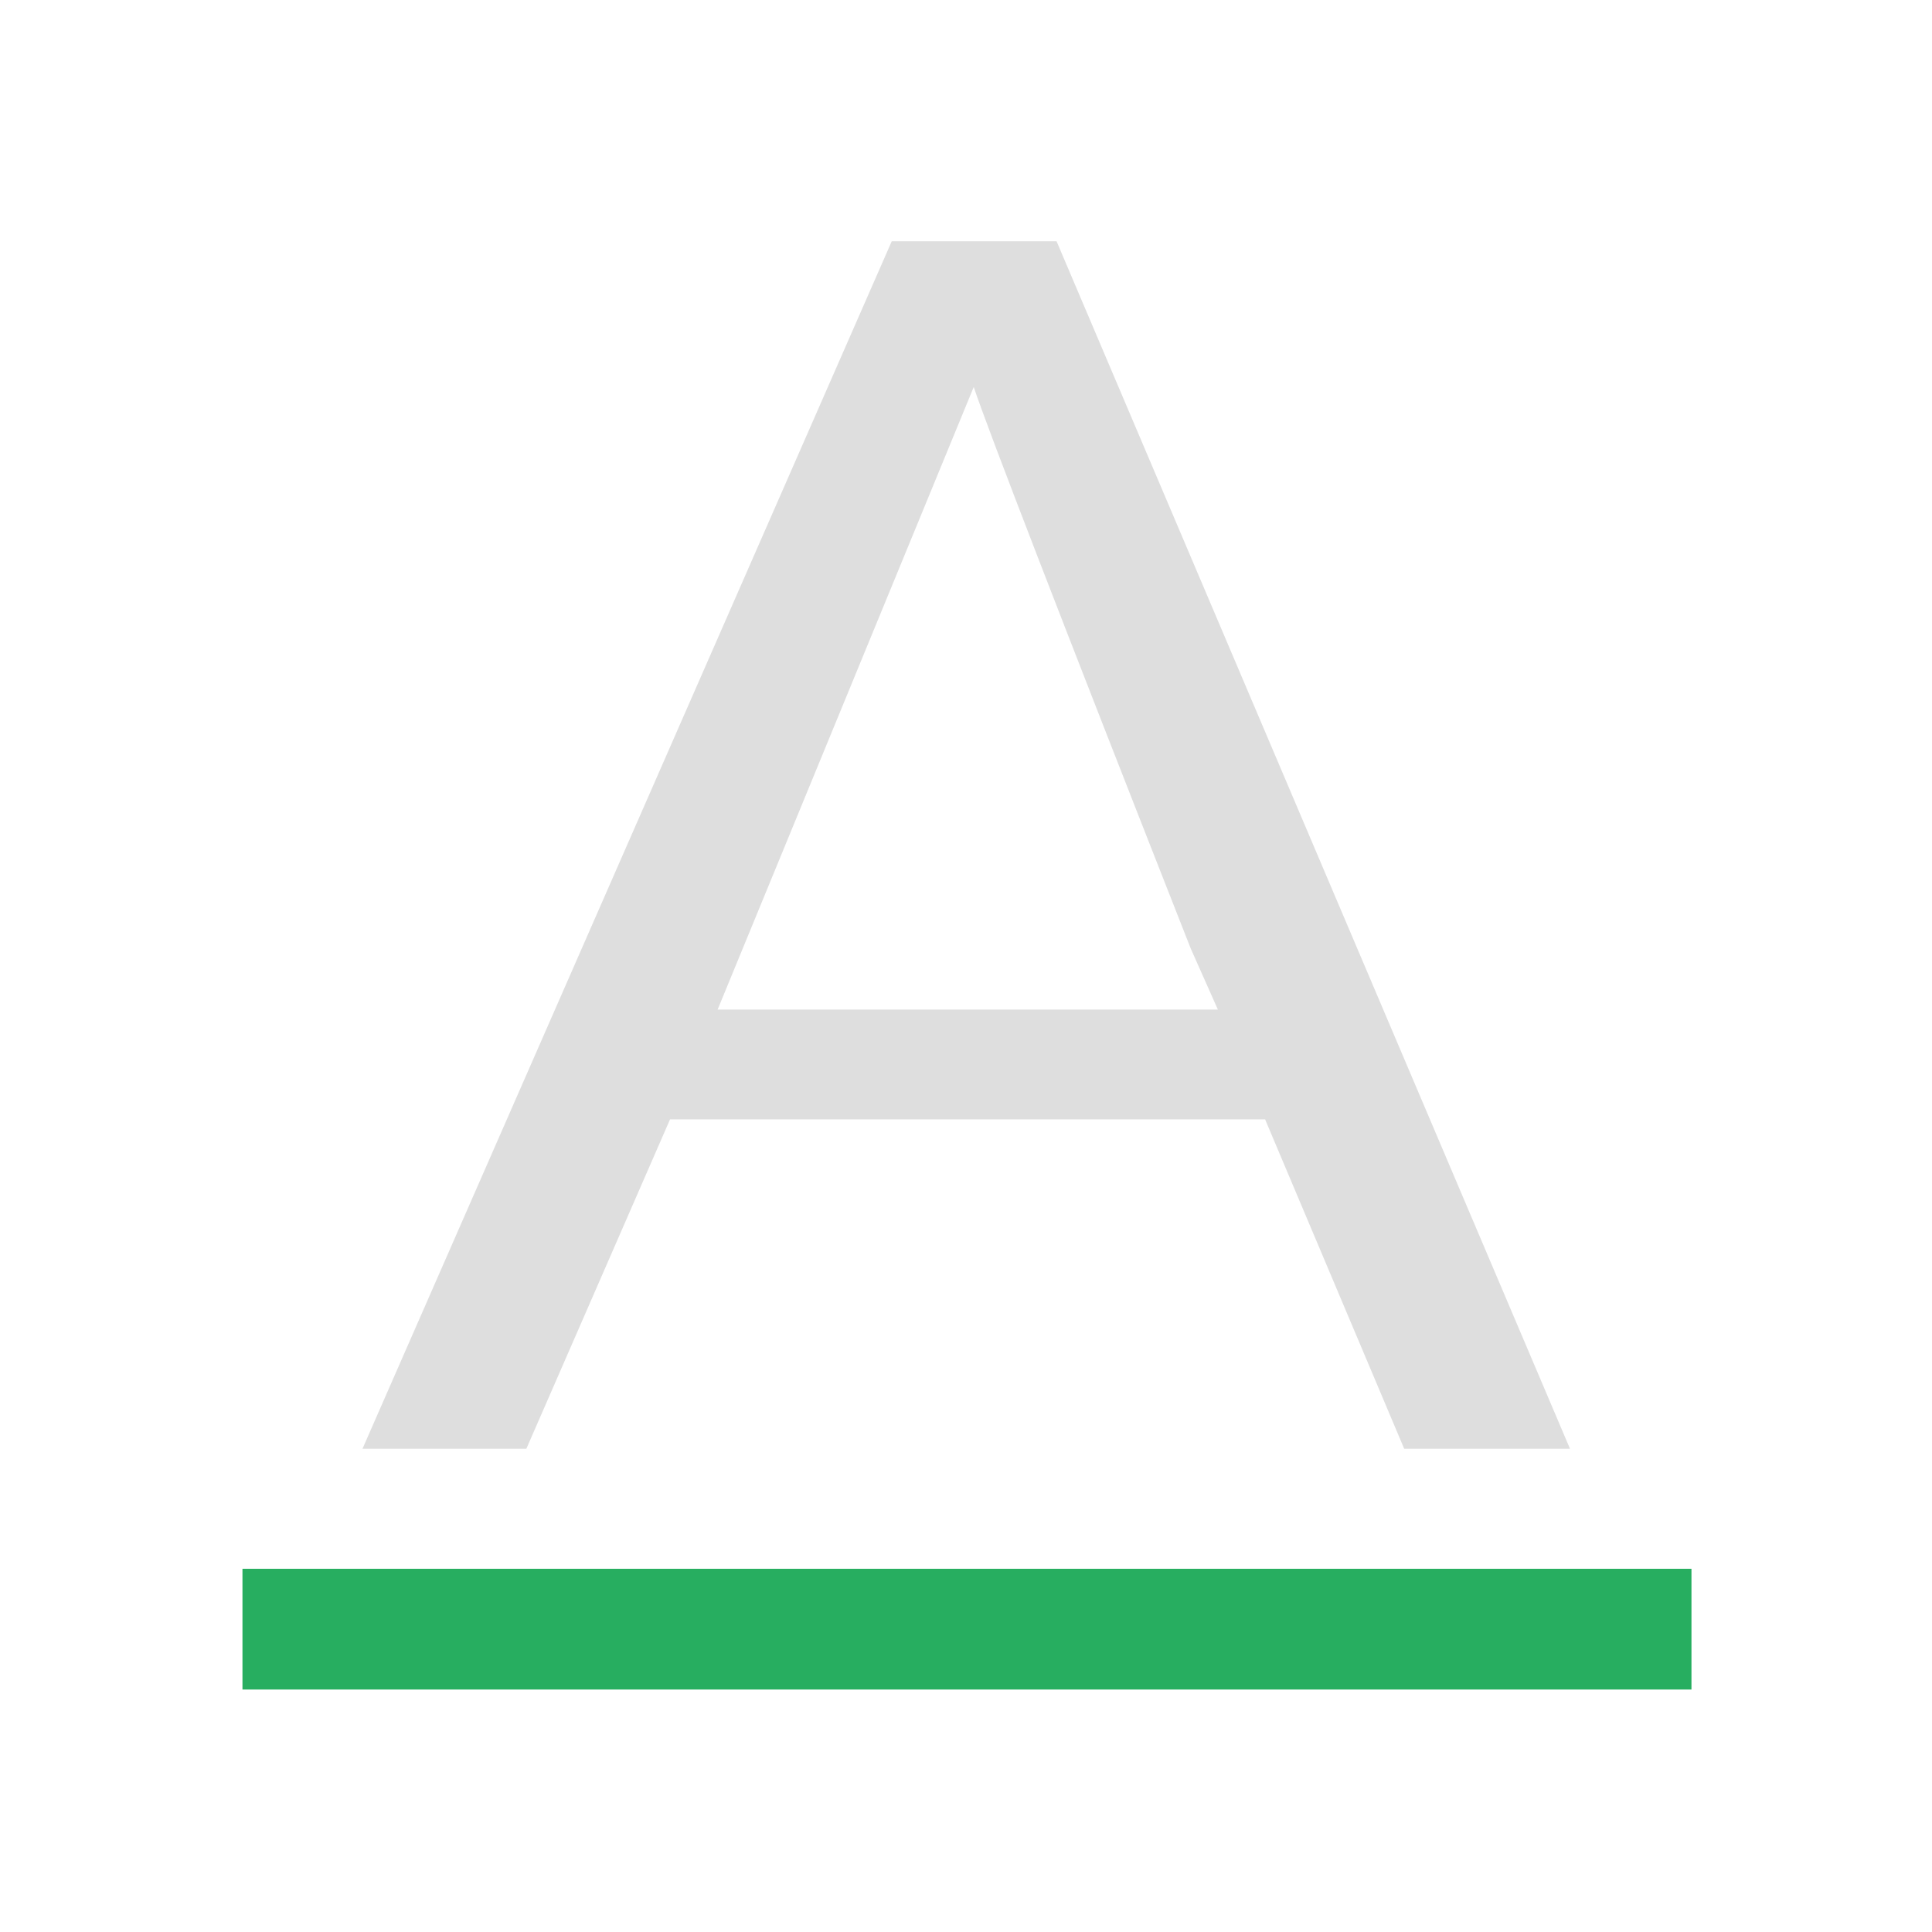 <svg xmlns="http://www.w3.org/2000/svg" viewBox="0 0 16 16">
  <defs id="defs3051">
    <style type="text/css" id="current-color-scheme">
      .ColorScheme-Text {
        color:#dedede;
      }
      .ColorScheme-PositiveText {
        color:#27ae60;
      }
      </style>
  </defs>
 <path 
     style="fill:currentColor;fill-opacity:1;stroke:none" 
     d="M 7.385 1.998 L 3.002 11.998 L 4.359 11.998 L 5.549 9.27 L 10.477 9.27 L 11.629 11.998 L 13.002 11.998 L 8.75 1.998 L 7.385 1.998 z M 8.064 3.205 C 8.178 3.547 8.776 5.098 9.861 7.855 L 10.086 8.361 L 5.943 8.361 L 8.064 3.205 z "
     class="ColorScheme-Text"/>
  <path
      style="fill:currentColor;fill-opacity:1;stroke:none" 
     class="ColorScheme-PositiveText"
     d="M 2.008 12.992 L 2.008 13.992 L 14.008 13.992 L 14.008 12.992 L 2.008 12.992 z "
      />
</svg>
